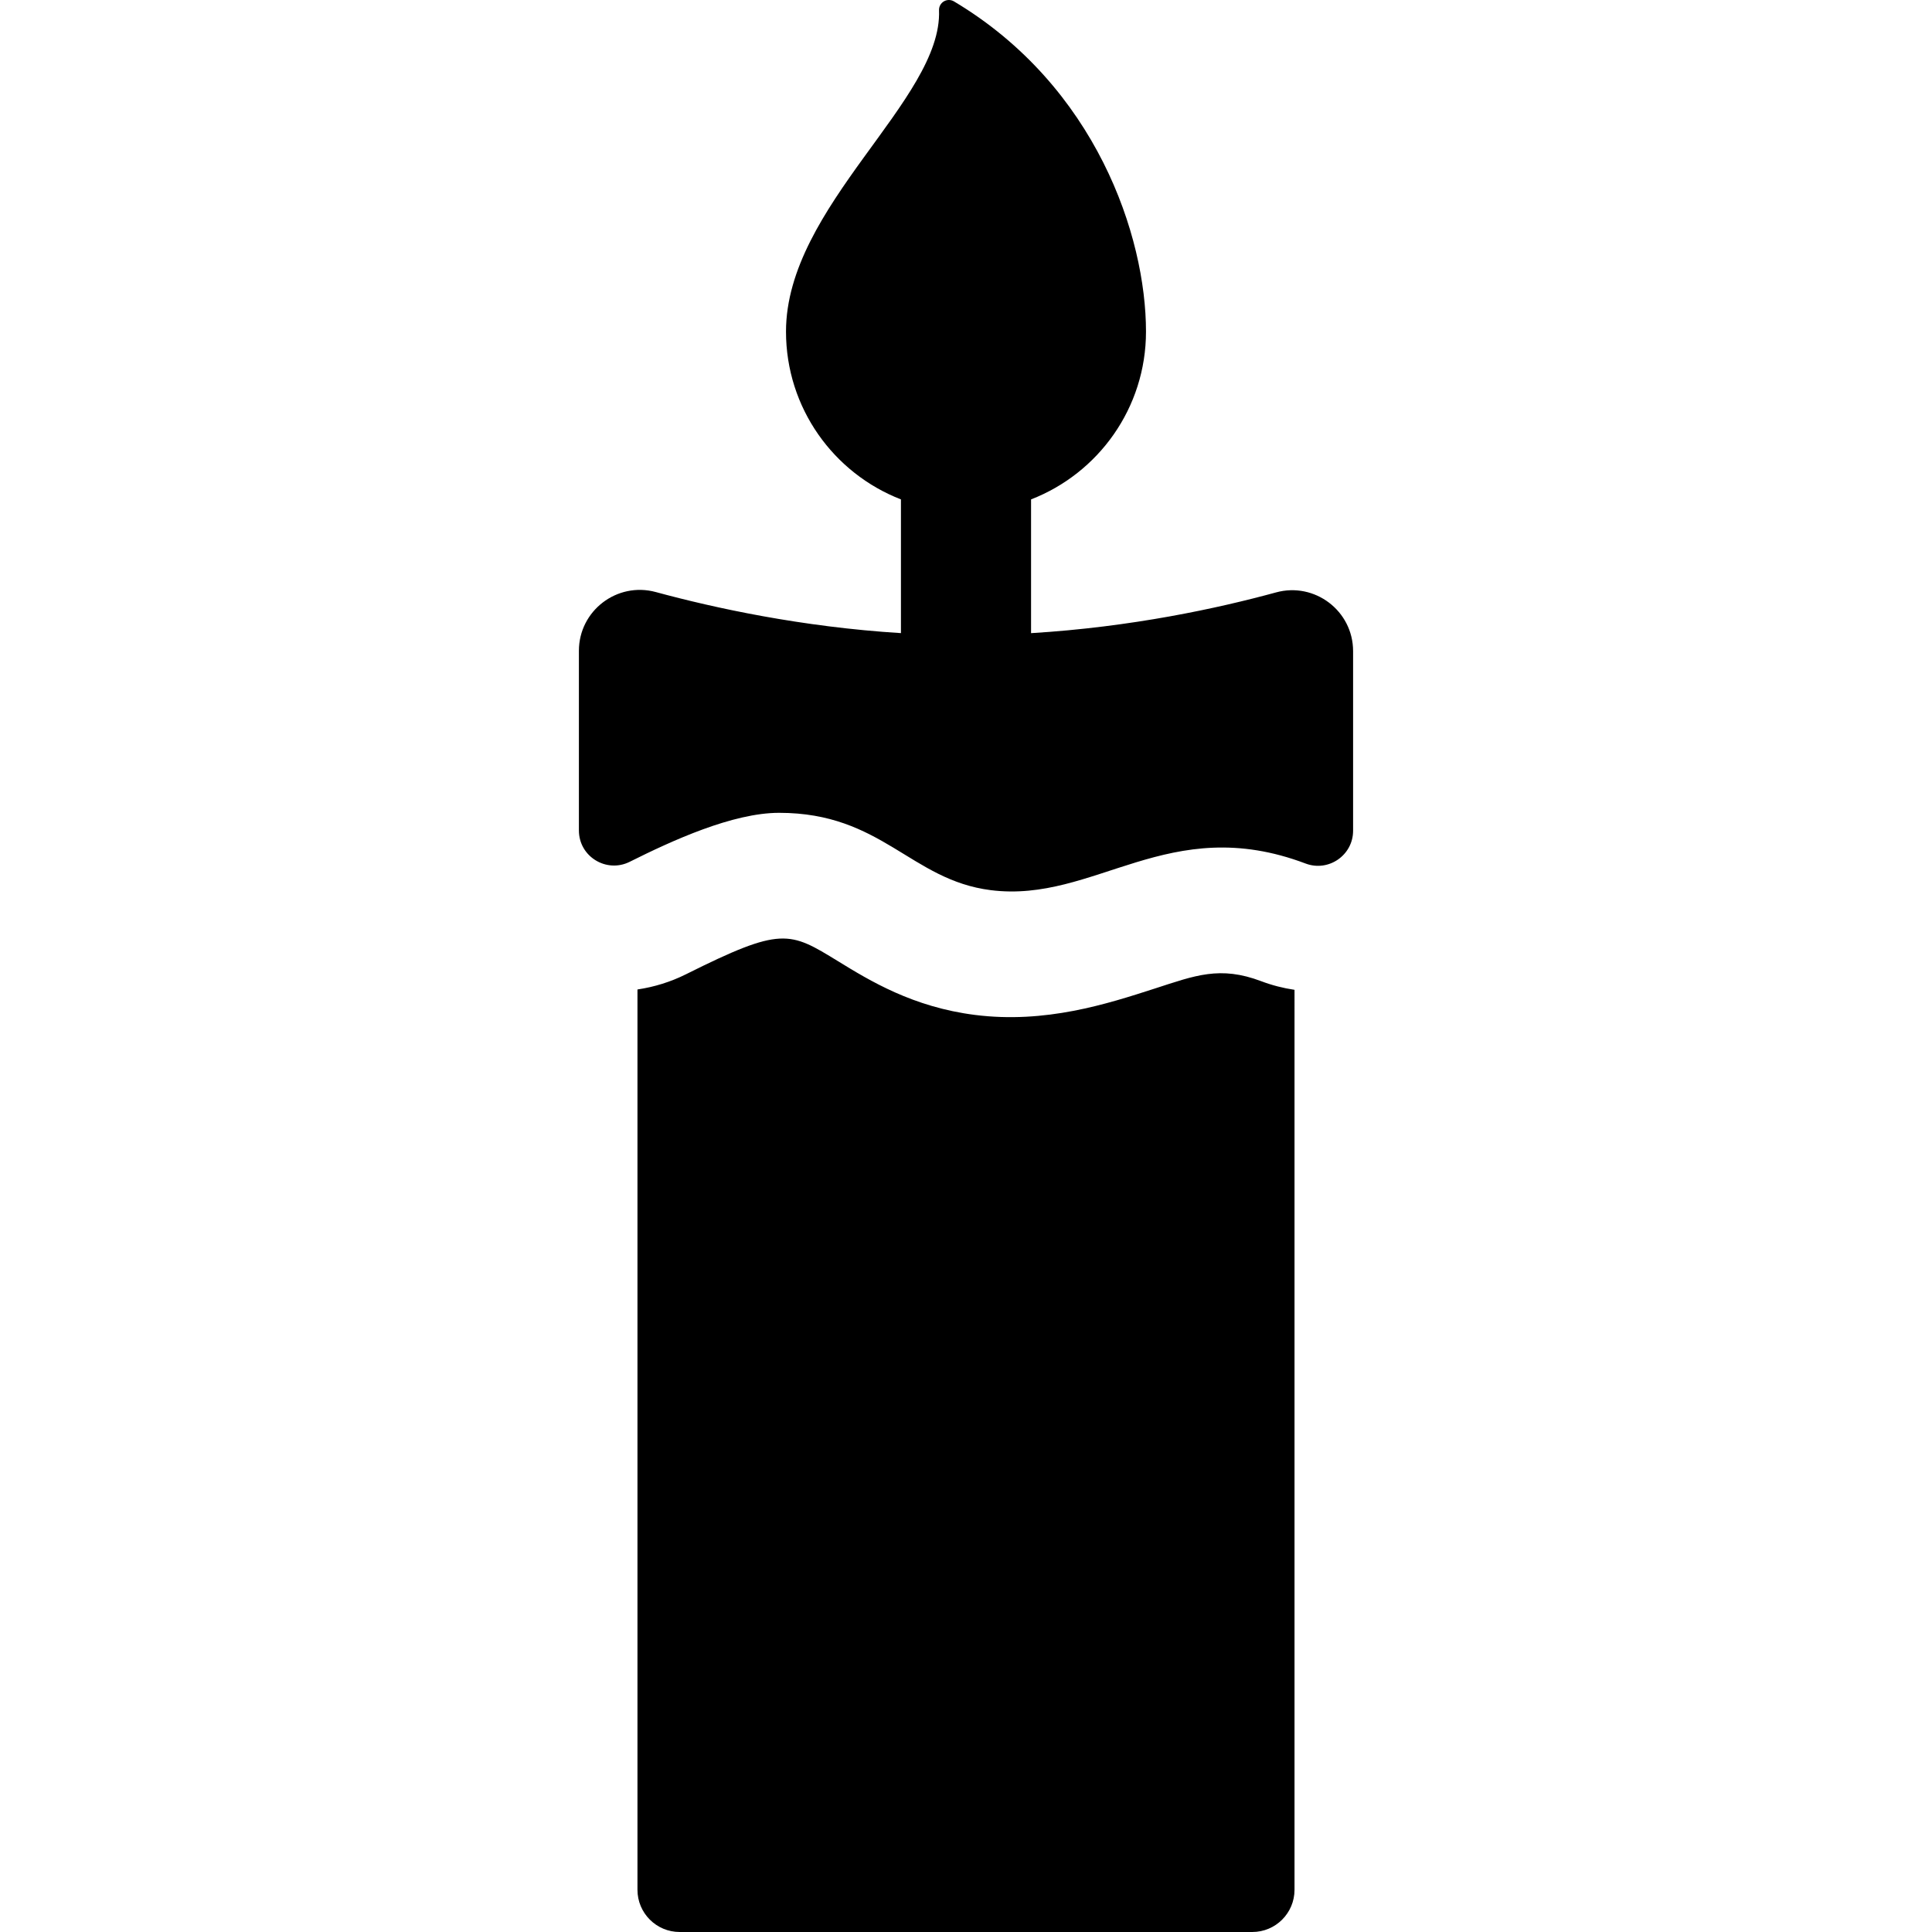 <?xml version="1.0" encoding="iso-8859-1"?>
<!-- Uploaded to: SVG Repo, www.svgrepo.com, Generator: SVG Repo Mixer Tools -->
<svg fill="#000000" height="800px" width="800px" version="1.1" id="Layer_1" xmlns="http://www.w3.org/2000/svg" xmlns:xlink="http://www.w3.org/1999/xlink" 
	 viewBox="0 0 511.999 511.999" xml:space="preserve">
<g>
	<g>
		<path d="M334.218,260.023c-10.909-4.122-17.49-1.508-28.144,1.937c-12.734,4.116-29.017,9.364-47.679,7.008
			c-16.49-2.082-27.905-9.082-36.239-14.194c-12.976-7.958-14.964-9.274-40.396,3.431c-4.021,2.01-8.374,3.354-12.825,4.016v238.592
			c0,6.178,5.008,11.185,11.185,11.185h151.755c6.178,0,11.185-5.008,11.185-11.185V262.312
			C340.051,261.868,337.092,261.108,334.218,260.023z"/>
	</g>
</g>
<g>
	<g>
		<path d="M338.181,156.99c-15.385,4.209-38.352,9.19-64.941,10.801c0-0.296,0-0.566,0-0.844c0-5.982,0-7.842,0-7.694
			c0-5.271,0-13.743,0-26.907c17.82-6.913,30.459-24.213,30.459-44.475c0-25.285-13.235-65.034-50.886-87.499
			c-0.825-0.493-1.852-0.496-2.68-0.006c-0.826,0.491-1.318,1.394-1.281,2.355c0.921,23.697-40.554,51.925-40.554,85.15
			c0,20.262,12.64,37.562,30.46,44.475c0,14.377,0,22.785,0,27.468c0,3.913,0,5.228,0,5.231c0,0.803,0,1.703,0,2.738
			c-26.345-1.638-49.458-6.669-64.961-10.882c-10.269-2.79-20.382,4.949-20.382,15.576v47.592c0,6.976,7.331,11.378,13.448,8.323
			c11.24-5.616,27.284-12.986,39.63-12.985c27.215,0.002,34.825,17.812,56.077,20.495c27.628,3.487,47.109-20.778,83.43-7.056
			c6.051,2.286,12.584-2.18,12.584-8.701v-47.575C358.583,161.874,348.399,154.194,338.181,156.99z"/>
	</g>
</g>
</svg>